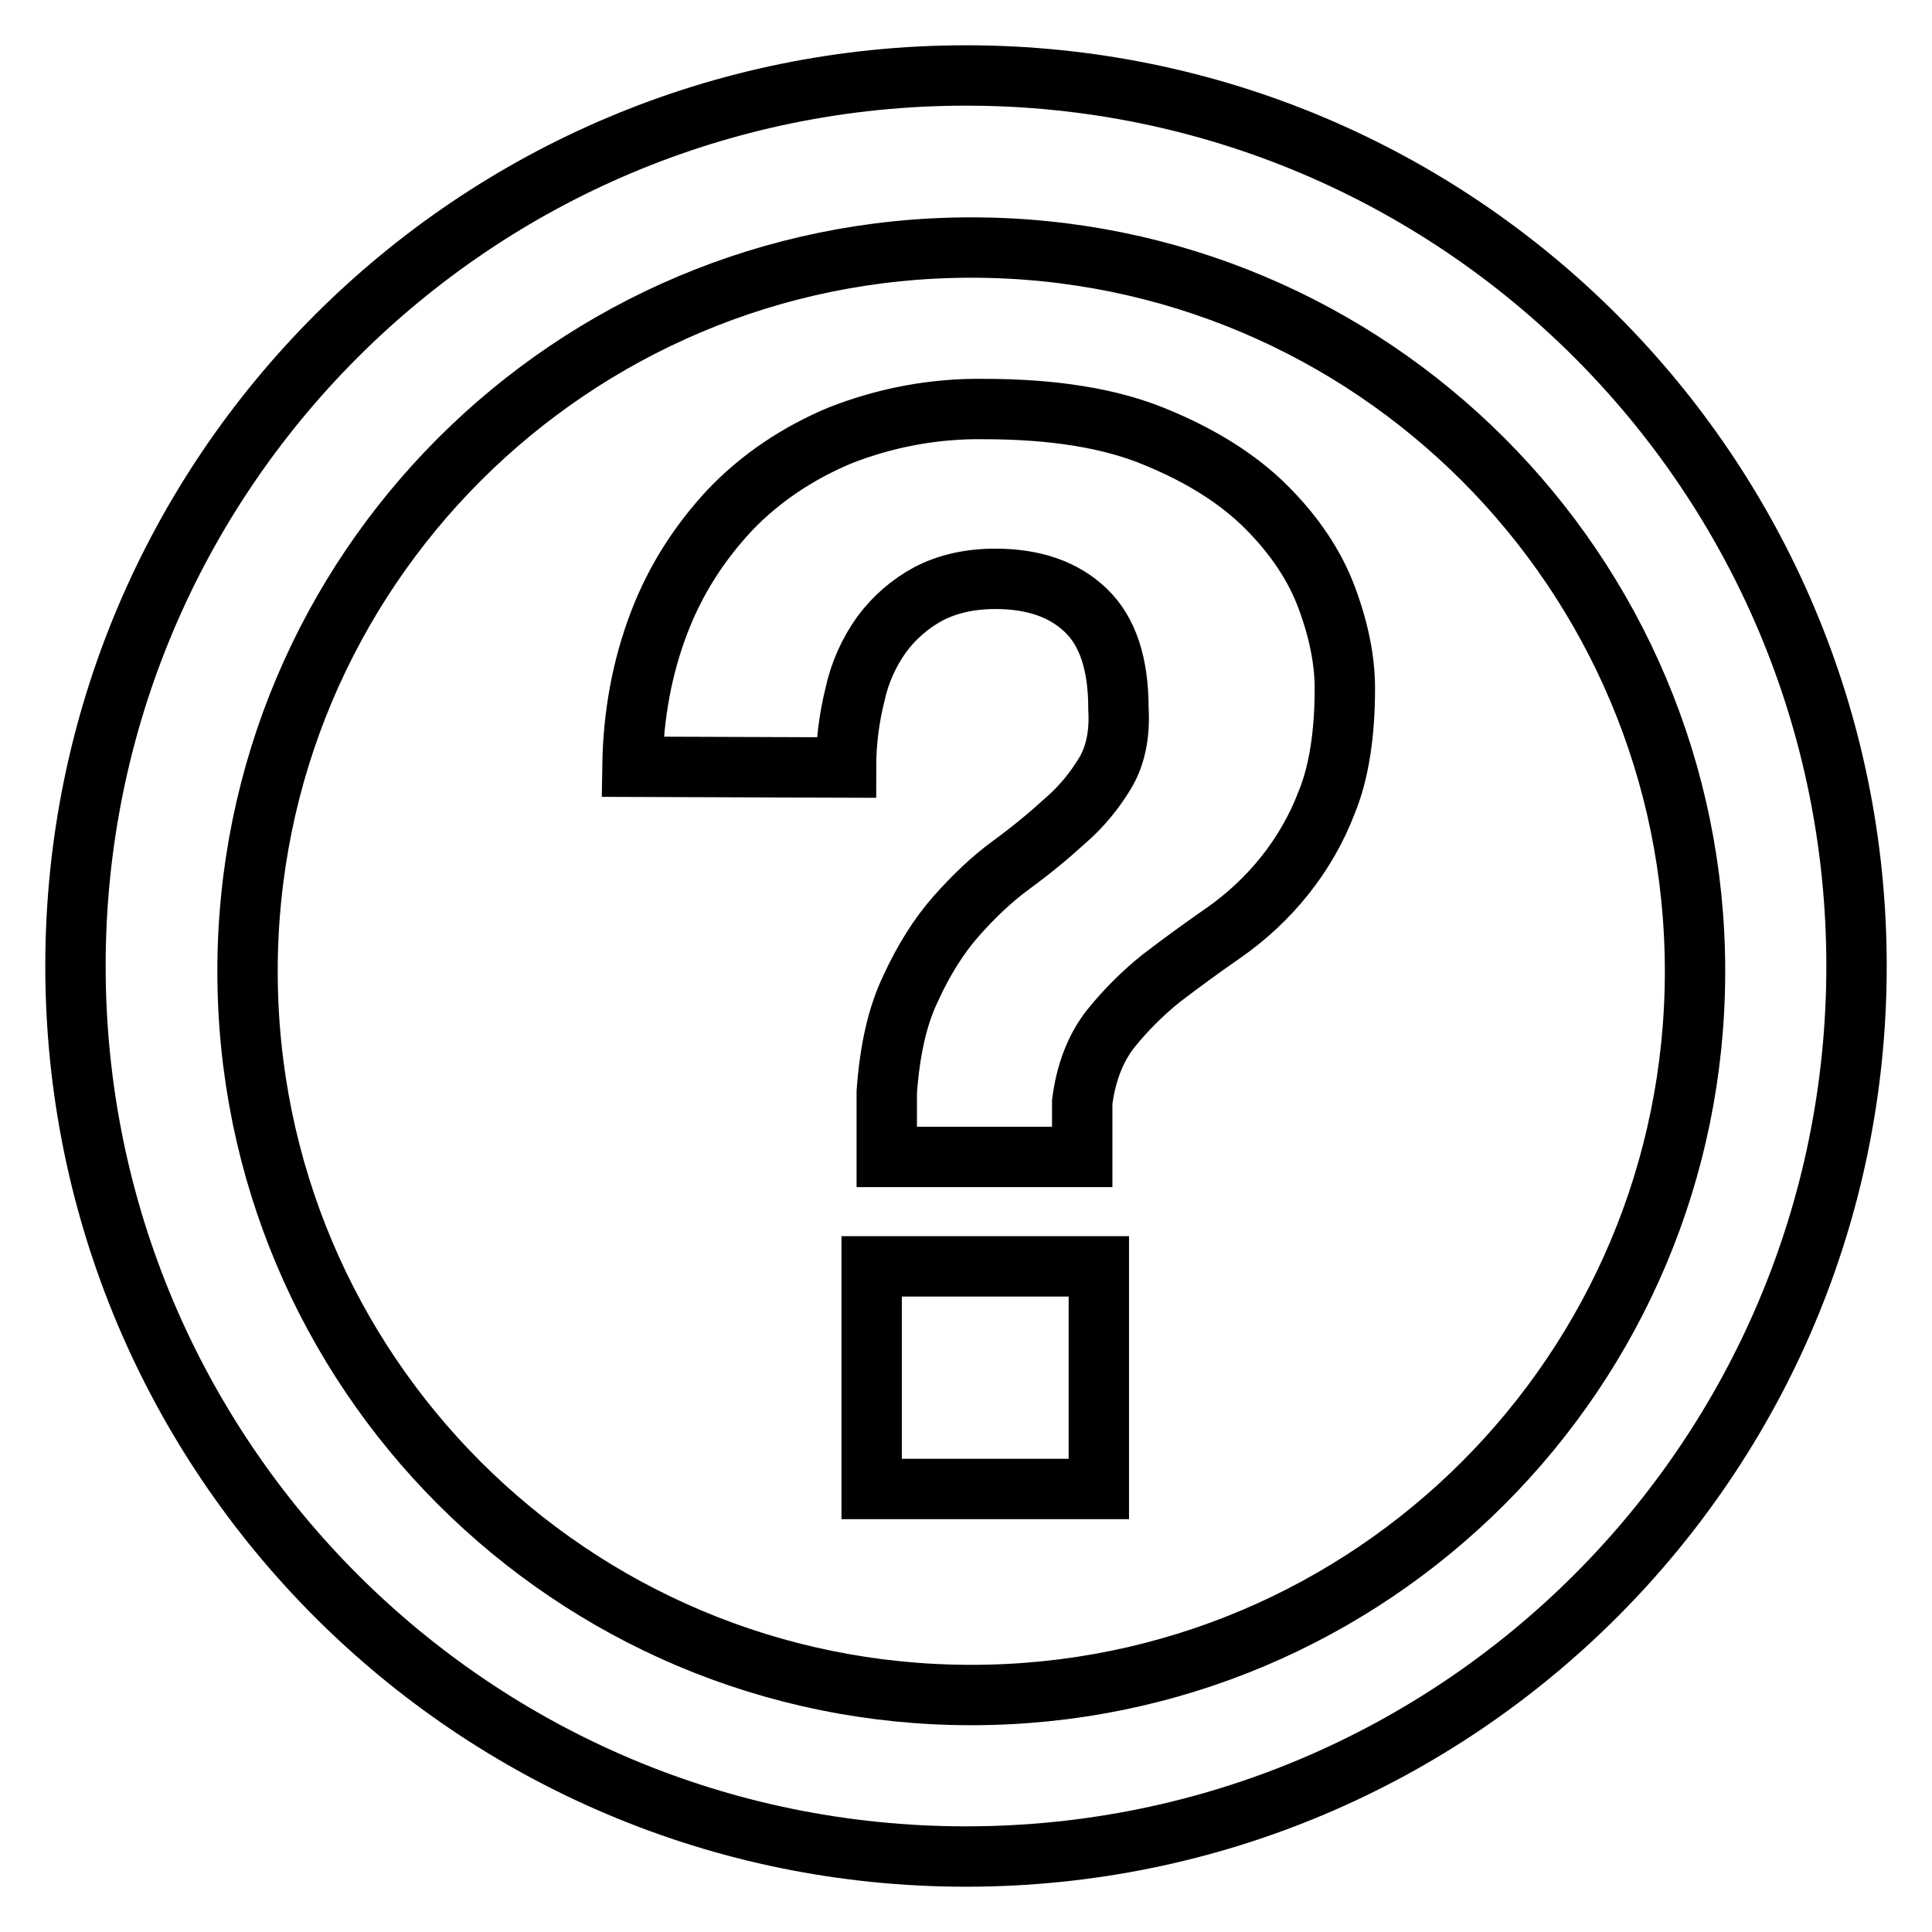<?xml version="1.0" encoding="utf-8"?>
<!-- Svg Vector Icons : http://www.onlinewebfonts.com/icon -->
<!DOCTYPE svg PUBLIC "-//W3C//DTD SVG 1.1//EN" "http://www.w3.org/Graphics/SVG/1.1/DTD/svg11.dtd">
<svg version="1.1" xmlns="http://www.w3.org/2000/svg" xmlns:xlink="http://www.w3.org/1999/xlink" x="0px" y="0px" viewBox="0 0 256 256" enable-background="new 0 0 256 256" xml:space="preserve">
<g> <path stroke-width="8" fill-opacity="0" stroke="#000000"  d="M128,246c-65.2,0-118-52.8-118-118C10,62.8,62.8,10,128,10c65.2,0,118,52.8,118,118 C246,193.2,193.2,246,128,246z M128.7,224.6c53,0,95.9-42.9,95.9-95.9s-42.9-95.9-95.9-95.9s-95.9,42.9-95.9,95.9 S75.7,224.6,128.7,224.6z M115.5,167.8h30.1v29.5h-30.1V167.8z M83.8,101.6c0.1-6.9,1.3-13.2,3.5-19c2.2-5.8,5.4-10.7,9.4-15 c4.1-4.3,9.1-7.6,14.6-9.9c6.1-2.4,12.6-3.6,19.1-3.5c9.1,0,16.7,1.2,22.7,3.7c6.1,2.5,11,5.6,14.7,9.3s6.4,7.7,8,12 c1.6,4.3,2.4,8.3,2.4,12c0,6.1-0.8,11.2-2.4,15.1c-2.7,7.1-7.6,13.1-13.8,17.4c-2.9,2-5.6,4-8.1,5.9c-2.5,2-4.8,4.3-6.8,6.8 c-2,2.6-3.2,5.8-3.7,9.6v7.3h-25.9v-8.6c0.4-5.5,1.4-10.1,3.2-13.8c1.7-3.7,3.7-6.9,6-9.5c2.3-2.6,4.7-4.9,7.3-6.8 c2.6-1.9,4.9-3.8,7.1-5.8c2.2-1.9,3.9-4,5.3-6.3c1.4-2.3,2-5.2,1.8-8.6c0-5.9-1.4-10.2-4.3-13c-2.9-2.8-6.9-4.2-12-4.2 c-3.5,0-6.4,0.7-8.9,2c-2.4,1.3-4.5,3.1-6.2,5.4c-1.7,2.4-2.9,5.1-3.5,7.9c-0.8,3.2-1.2,6.4-1.2,9.7L83.8,101.6L83.8,101.6z"/></g>
</svg>